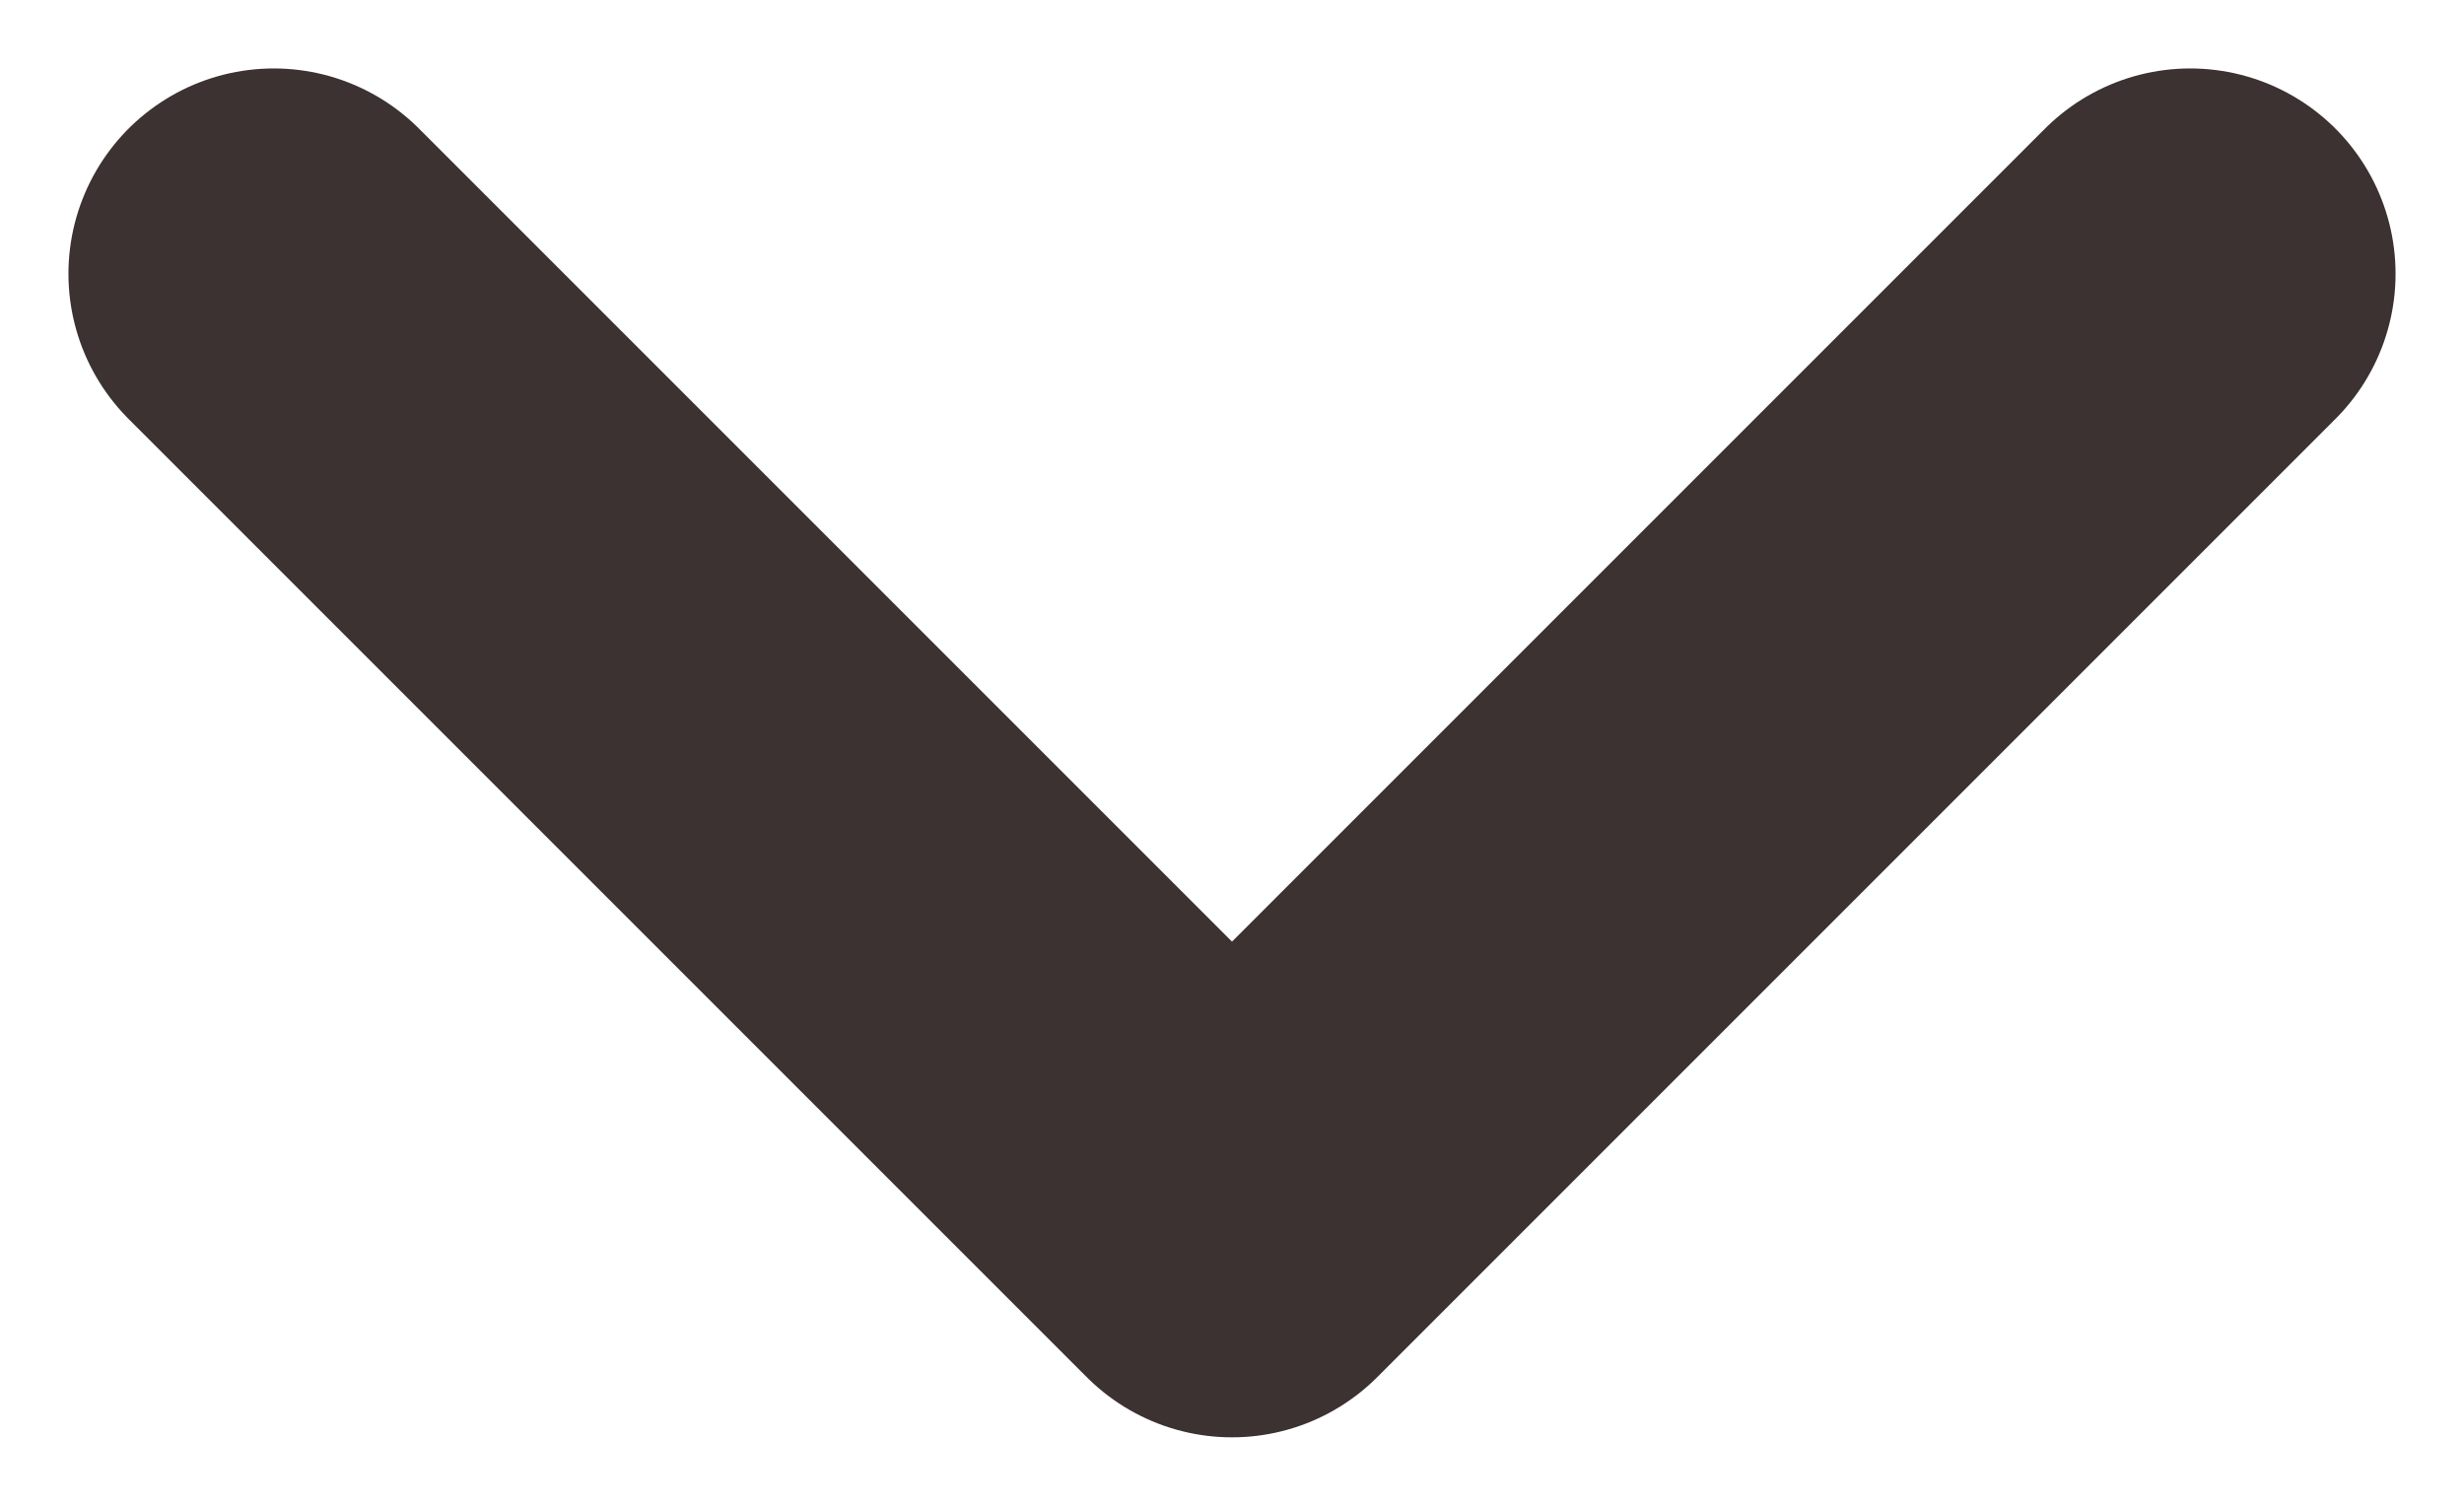 <?xml version="1.0" encoding="UTF-8"?> <svg xmlns="http://www.w3.org/2000/svg" width="18" height="11" viewBox="0 0 18 11" fill="none"> <path d="M2 2L9 9L16 2" stroke="#3C3232" stroke-width="3" stroke-linecap="round" stroke-linejoin="round"></path> </svg> 